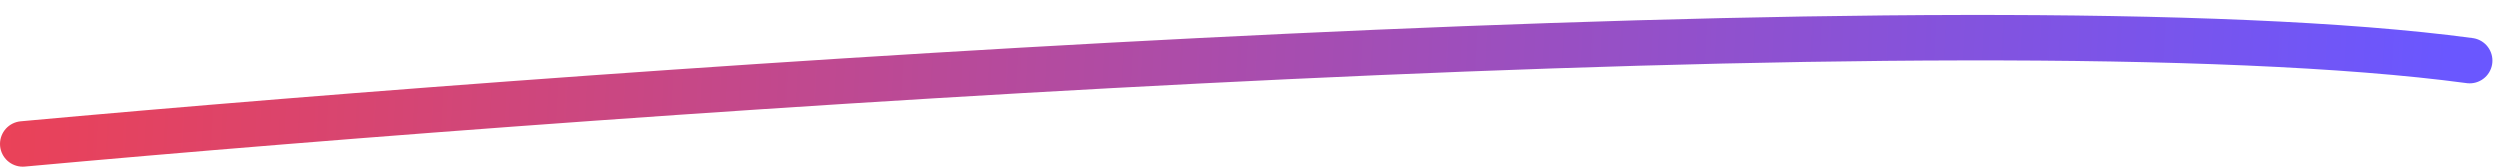 <?xml version="1.0" encoding="UTF-8"?> <svg xmlns="http://www.w3.org/2000/svg" width="165" height="11" viewBox="0 0 165 11" fill="none"> <path d="M1.5 9.5C41.667 5.834 130.2 -0.4 163 4" stroke="url(#paint0_linear)" stroke-width="3" stroke-linecap="round"></path> <defs> <linearGradient id="paint0_linear" x1="161.049" y1="15.718" x2="-4.802" y2="6.826" gradientUnits="userSpaceOnUse"> <stop stop-color="#6A57FF"></stop> <stop offset="1" stop-color="#EE4153"></stop> </linearGradient> </defs> </svg> 